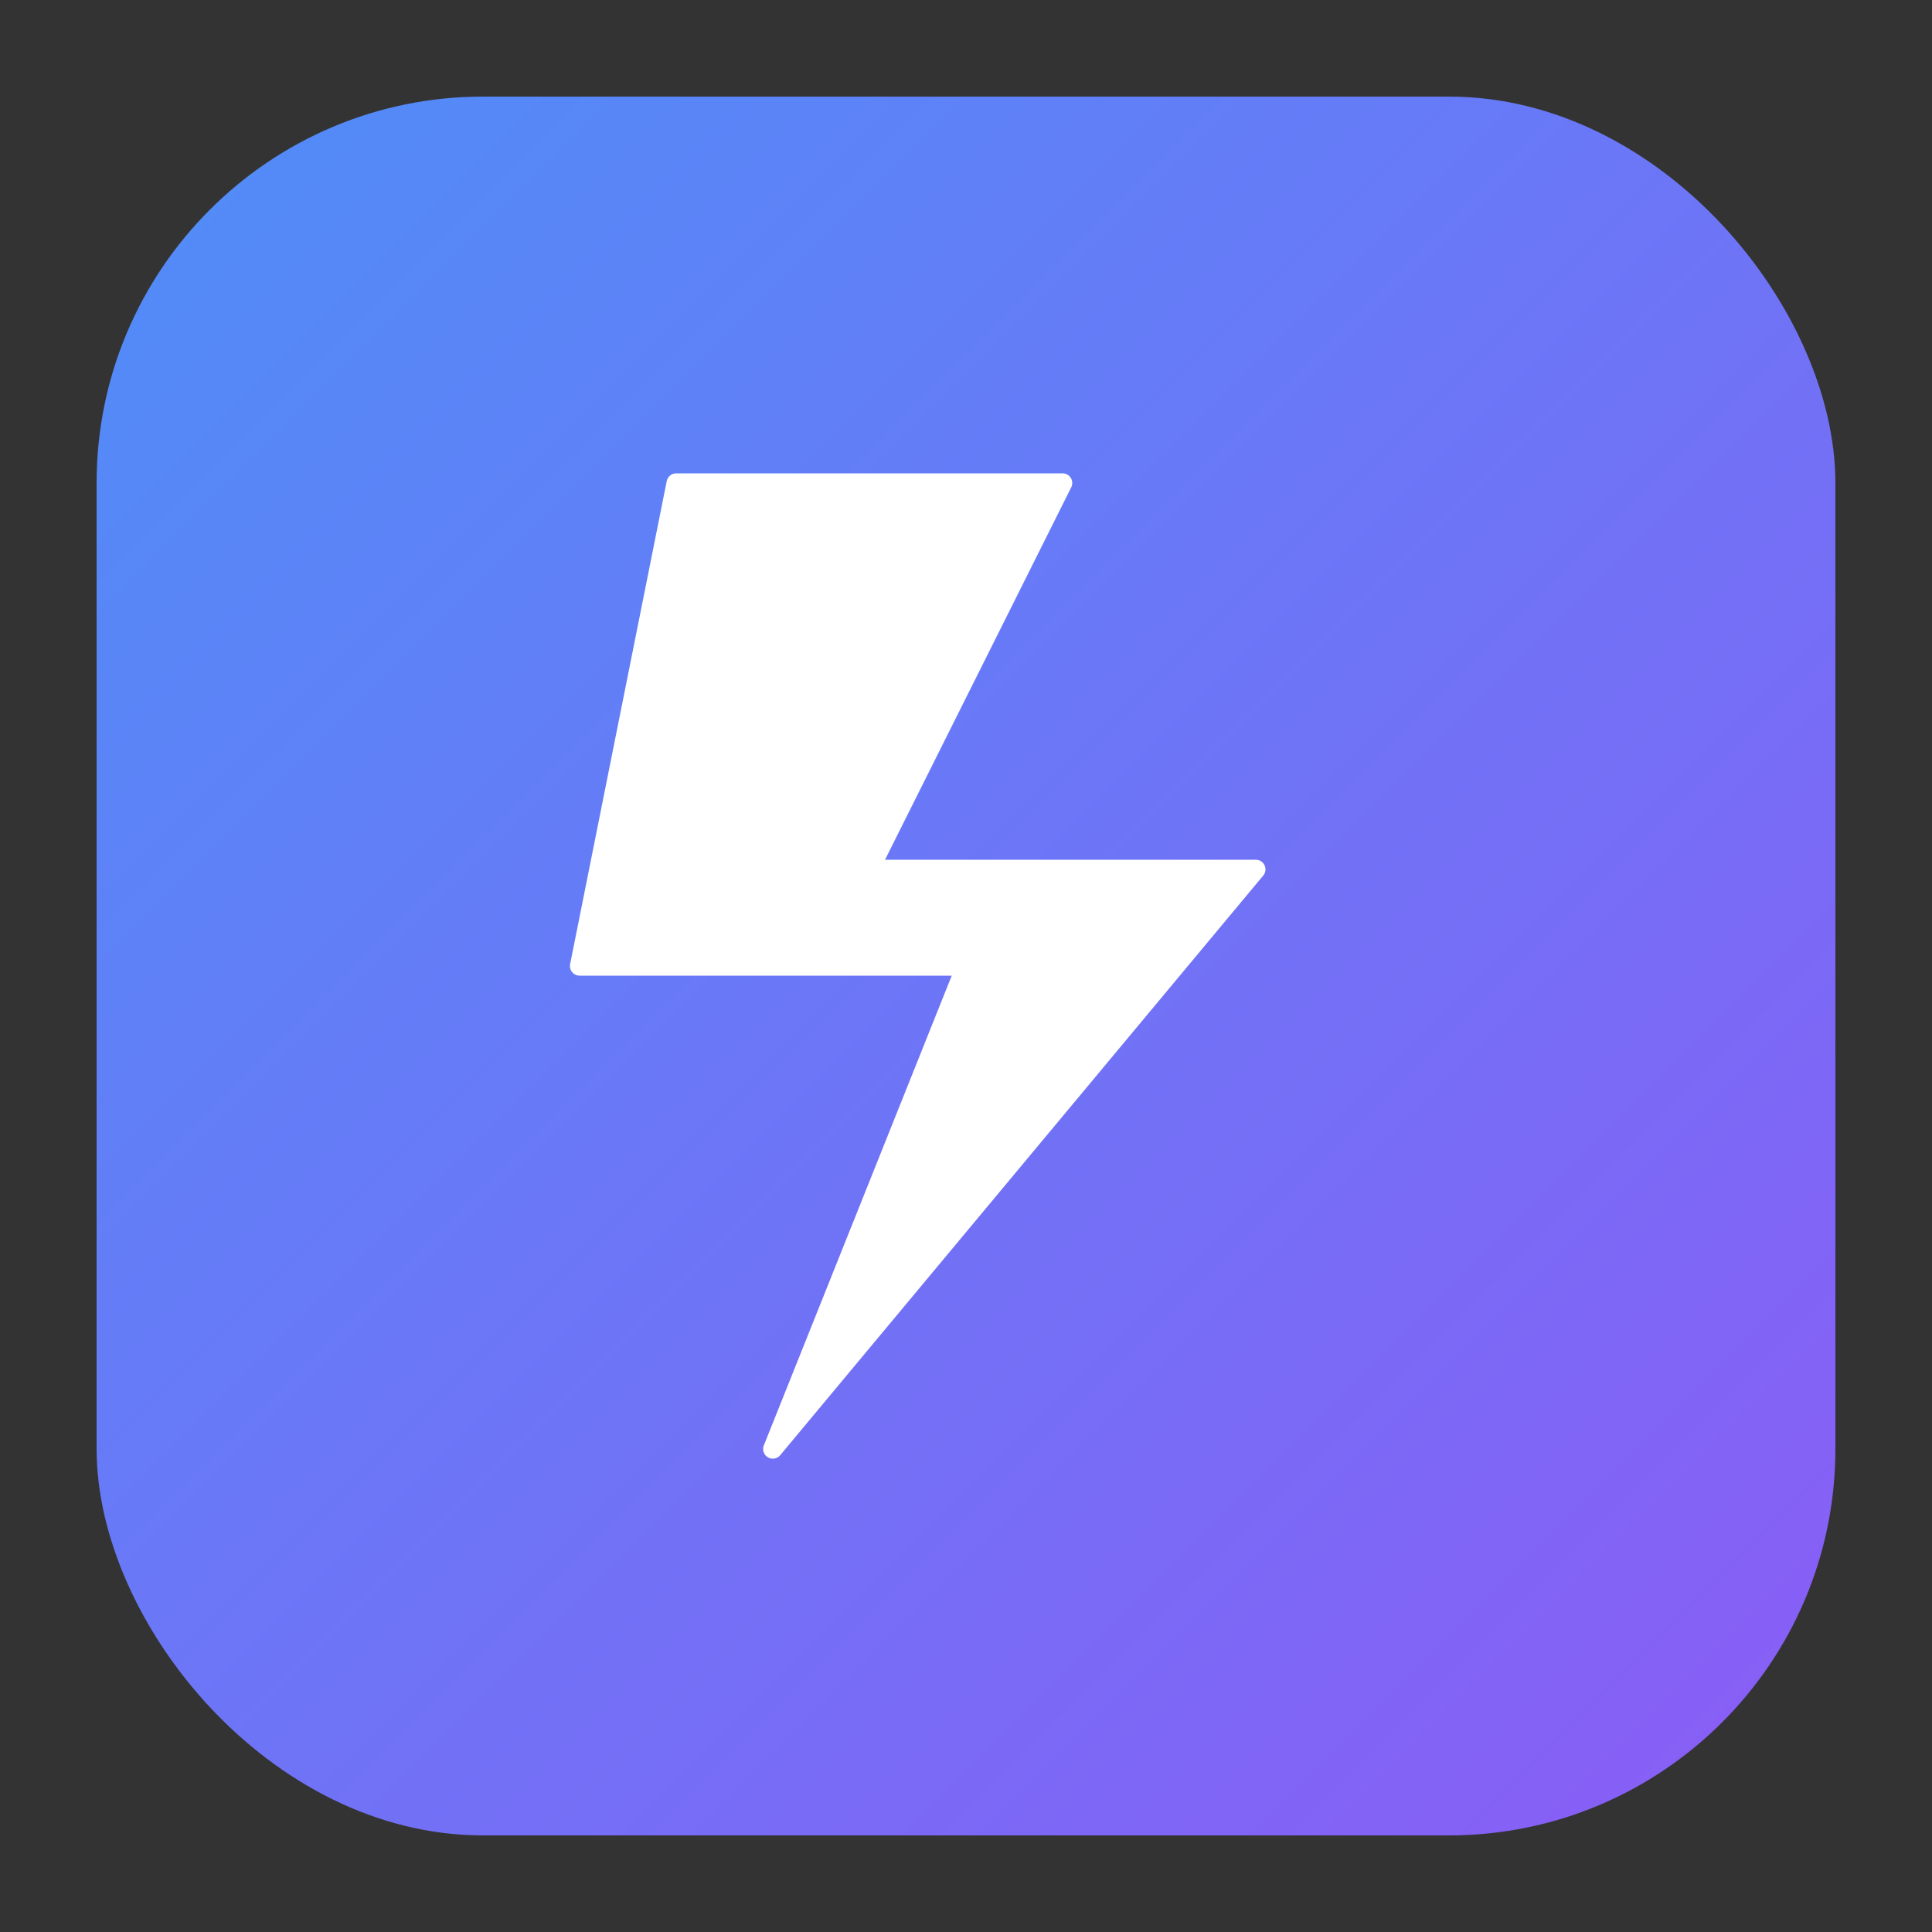 <svg xmlns="http://www.w3.org/2000/svg" viewBox="0 0 100 100">
  <rect x="0" y="0" width="100" height="100" fill="#333333" stroke="none"/>
  <defs>
    <linearGradient id="gradient" x1="0%" y1="0%" x2="100%" y2="100%">
      <stop offset="0%" style="stop-color:#4F8EF7;stop-opacity:1" />
      <stop offset="100%" style="stop-color:#8B5CF6;stop-opacity:1" />
    </linearGradient>
  </defs>
  
  <!-- Rounded square background -->
  <rect x="5" y="5" width="90" height="90" rx="20" ry="20" fill="url(#gradient)" />
  
  <!-- Lightning bolt icon -->
  <path d="M35 25 L55 25 L45 45 L65 45 L40 75 L50 50 L30 50 Z" 
        fill="white" 
        stroke="white" 
        stroke-width="1" 
        stroke-linejoin="round"/>
</svg>
